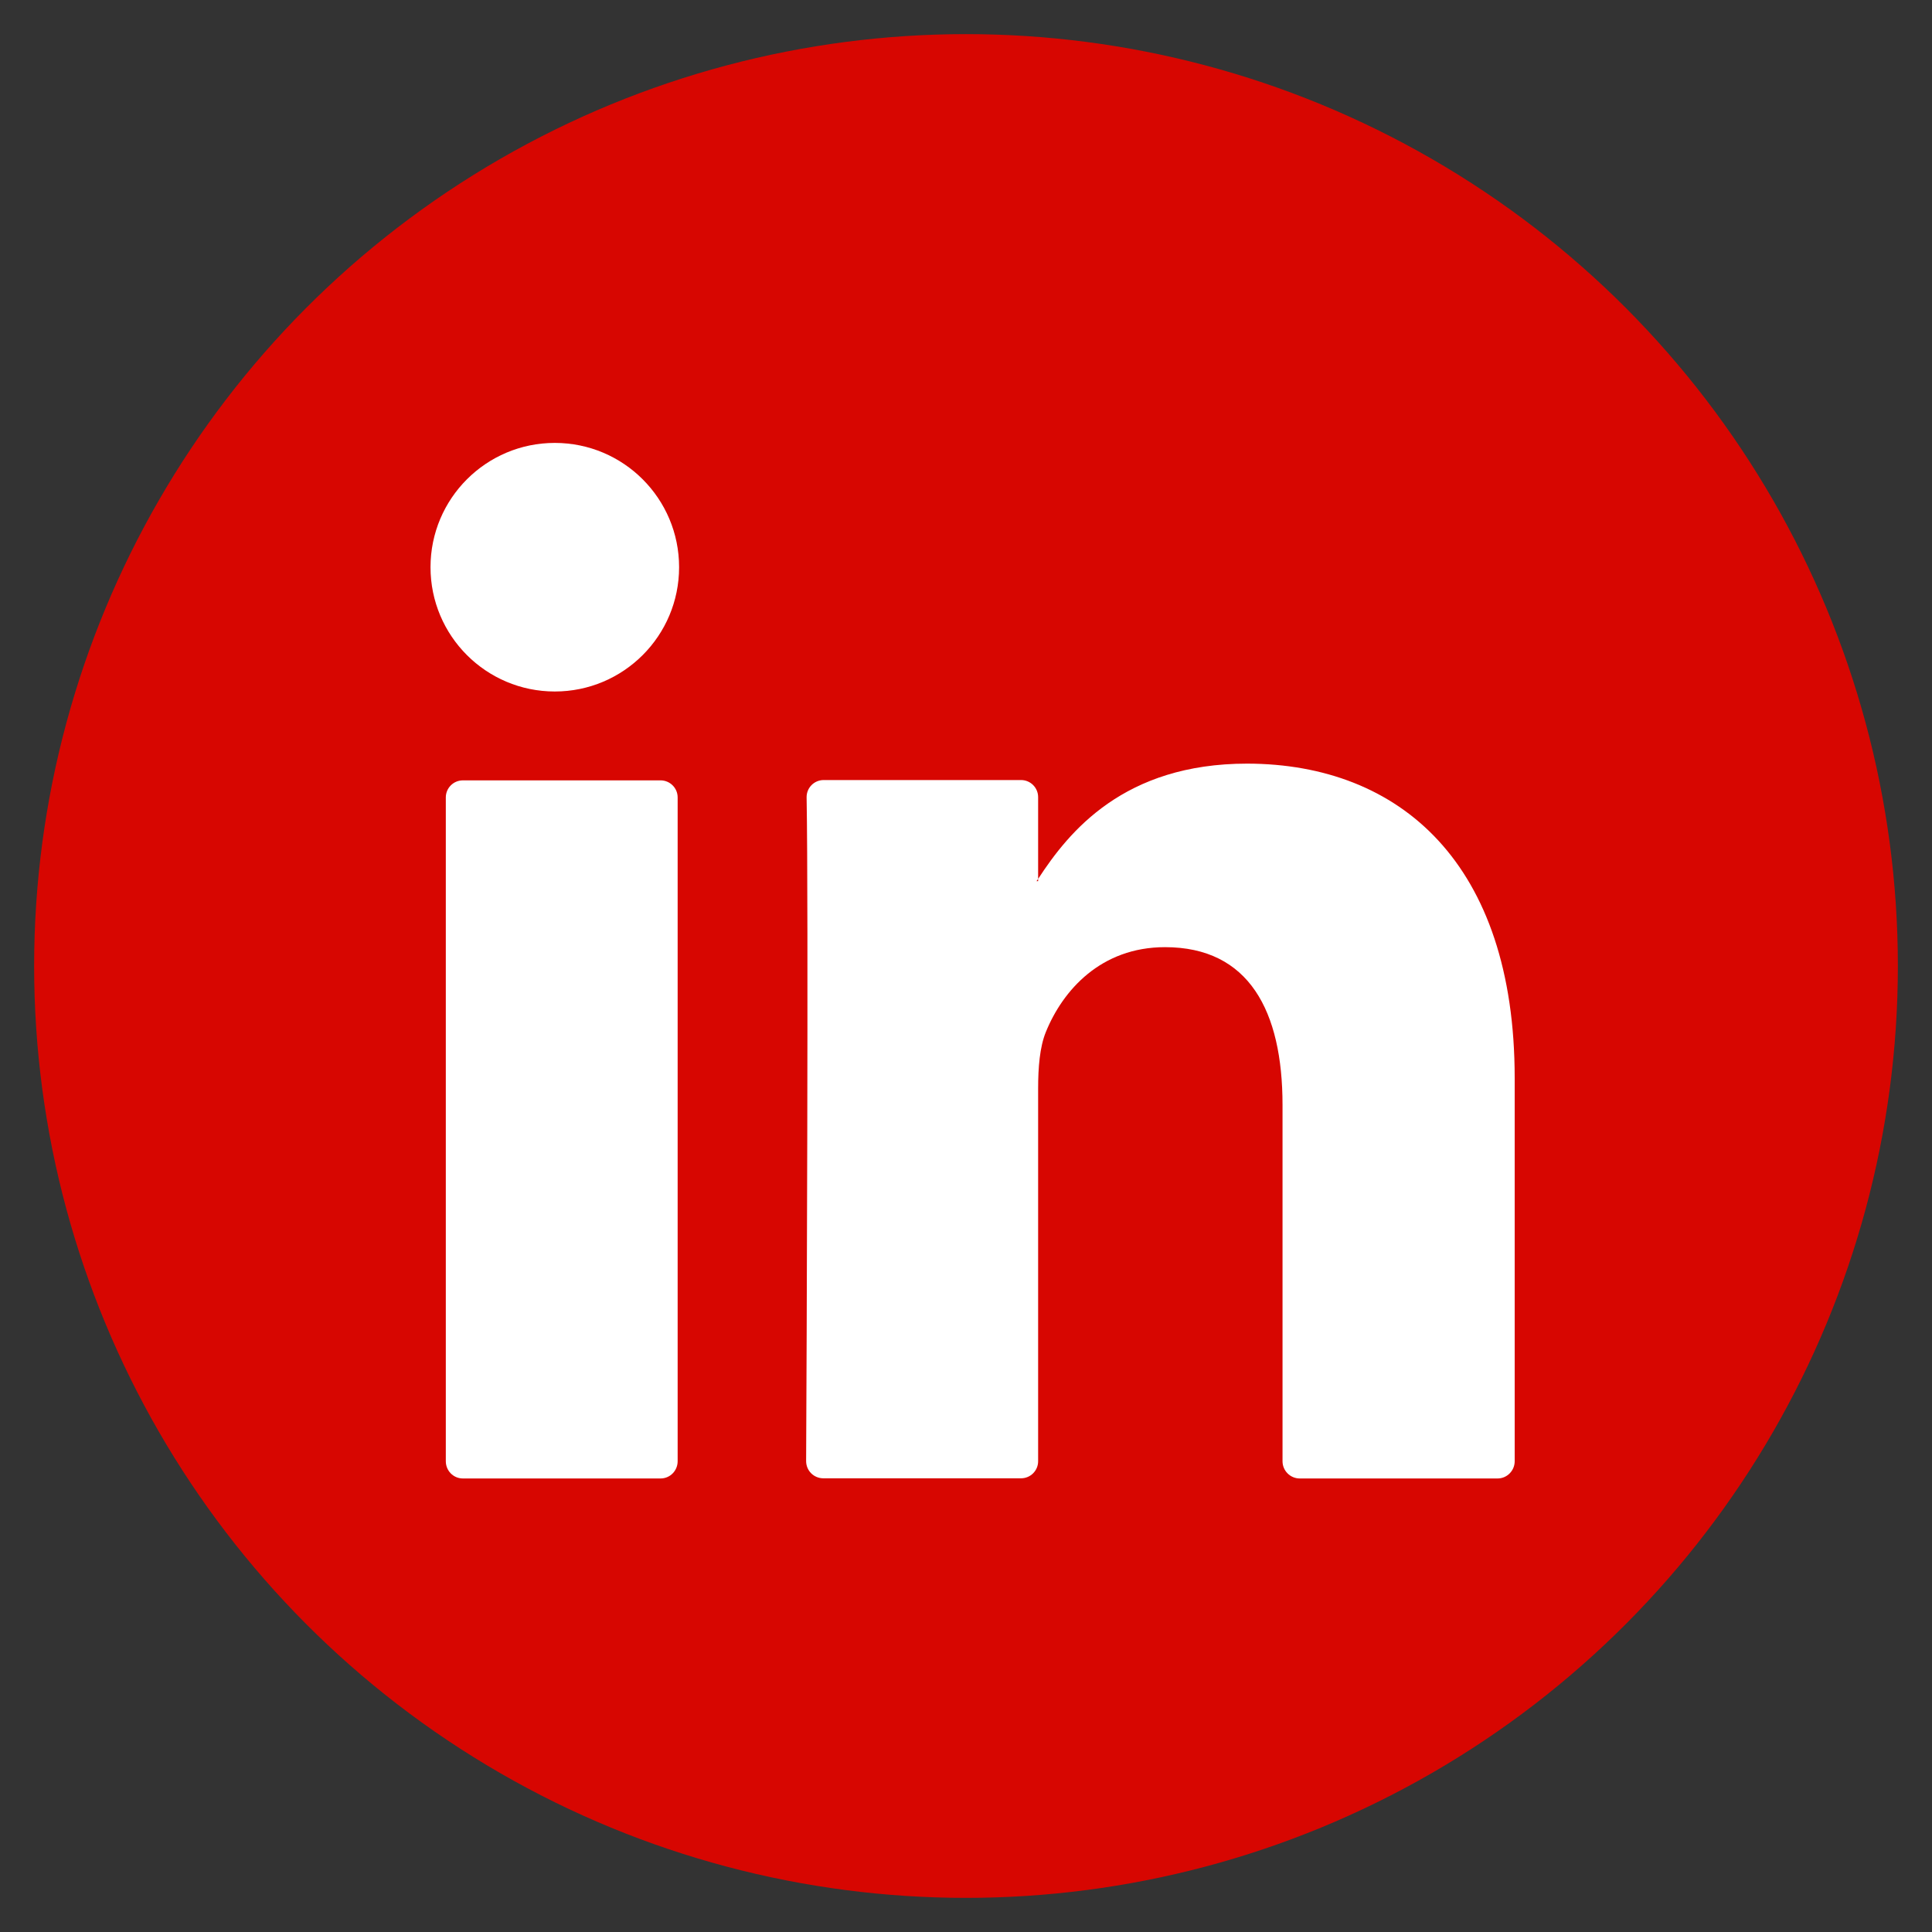 <?xml version="1.0" encoding="utf-8"?>
<!-- Generator: Adobe Illustrator 22.0.1, SVG Export Plug-In . SVG Version: 6.00 Build 0)  -->
<svg version="1.1" id="Livello_1" xmlns="http://www.w3.org/2000/svg" xmlns:xlink="http://www.w3.org/1999/xlink" x="0px" y="0px"
	 viewBox="0 0 1200 1200" style="enable-background:new 0 0 1200 1200;" xml:space="preserve">
<rect x="0" y="0" width="1200" height="1200" fill="#333333" stroke="none"/>
<style type="text/css">
	.st0{fill:#3C5A99;}
	.st1{fill:#A2B1CE;}
	.st2{fill:#E8ECF3;}
	.st3{fill:#A7B5D1;}
	.st4{fill:#FFFFFF;}
	.st5{fill:#D70601;}
	.st6{fill:#008BC0;}
</style>
<ellipse class="st0" cx="-328.1" cy="481.6" rx="40.1" ry="40.1"/>
<path class="st1" d="M-328.9,483.9c0-0.2-0.1-0.4-0.1-0.6c0.1-1.2-0.1-2.4,0.5-3.5c0.2,0.2,0.4,0.3,0.6,0.5c1.3,1,0.2,2.4,0.5,3.6
	c-0.2,0-0.3,0-0.5,0C-328.2,483.9-328.5,483.9-328.9,483.9z"/>
<path class="st2" d="M-327.2,480.9c-0.3,0.7-0.5,1.3-0.8,2c-0.4-0.7-2.3-1.4,0-2.1C-327.7,480.8-327.4,480.9-327.2,480.9z"/>
<path class="st3" d="M-328.8,479.8c0.3,0,0.7,0,1,0c0.2,0.5,0.3,1,0.5,1.5c-0.5,0.4,0,0.7,0,1c-0.2,0.2-0.4,0.4-0.5,0.5
	c-0.4,0.2-0.5,0.6-0.5,1C-329.4,482.6-328.6,481.2-328.8,479.8z"/>
<path class="st4" d="M-334.7,482v24.6c0,0.4,0.3,0.6,0.6,0.6h9.1c0.4,0,0.6-0.3,0.6-0.6v-25h6.6c0.3,0,0.6-0.3,0.6-0.6l0.6-7.5
	c0-0.4-0.3-0.7-0.6-0.7h-7.2v-5.3c0-1.3,1-2.3,2.3-2.3h5.1c0.4,0,0.6-0.3,0.6-0.6v-7.5c0-0.4-0.3-0.6-0.6-0.6h-8.6
	c-5.1,0-9.2,4.1-9.2,9.2v7.3h-4.6c-0.4,0-0.6,0.3-0.6,0.6v7.5c0,0.4,0.3,0.6,0.6,0.6h4.6v0.3H-334.7z"/>
<circle class="st5" cx="600" cy="600" r="578.8"/>
<g>
	<circle class="st6" cx="1916.5" cy="384.8" r="45"/>
	<path class="st6" d="M1716.5,397.5c-104.2,0-188.9,84.7-188.9,188.9s84.7,188.9,188.9,188.9c104.2,0,188.9-84.7,188.9-188.9
		S1820.7,397.5,1716.5,397.5z M1716.5,707.4c-66.7,0-121-54.3-121-121s54.3-121,121-121s121,54.3,121,121
		C1837.5,653.2,1783.3,707.4,1716.5,707.4z"/>
	<g>
		<path class="st6" d="M1866.5,970h-306.2c-127,0-230.4-103.4-230.4-230.4V433.3c0-127,103.4-230.4,230.4-230.4h306.2
			c127,0,230.4,103.4,230.4,230.4v306.3C2096.9,866.6,1993.5,970,1866.5,970z M1560.3,275.1c-87.3,0-158.2,71-158.2,158.2v306.3
			c0,87.3,71,158.2,158.2,158.2h306.2c87.3,0,158.2-71,158.2-158.2V433.3c0-87.3-71-158.2-158.2-158.2L1560.3,275.1L1560.3,275.1z"
			/>
	</g>
</g>
<g>
	<g>
		<path class="st4" d="M940.8,669.6v238c0,5.9-4.8,10.7-10.6,10.7H807.3c-5.9,0-10.7-4.8-10.7-10.7V686.3c0-58.3-20.8-98-73-98
			c-39.8,0-63.5,26.8-74,52.7c-3.8,9.3-4.8,22.1-4.8,35.1v231.5c0,5.9-4.8,10.6-10.6,10.6H511.4c-5.9,0-10.7-4.7-10.7-10.7
			c0.3-58.9,1.5-345,0.3-412.2c-0.1-6,4.7-10.8,10.6-10.8h122.6c5.9,0,10.6,4.8,10.6,10.6v50.8c-0.3,0.5-0.7,1-1,1.4h1v-1.4
			c19.2-29.5,53.3-71.6,129.9-71.6C869.7,474.5,940.8,536.4,940.8,669.6L940.8,669.6z M287.5,918.3h122.8c5.9,0,10.6-4.8,10.6-10.7
			V495.3c0-5.9-4.8-10.6-10.6-10.6H287.5c-5.9,0-10.6,4.8-10.6,10.6v412.3C276.9,913.5,281.6,918.3,287.5,918.3z"/>
	</g>
</g>
<g>
	<circle class="st4" cx="344.6" cy="352.3" r="77.2"/>
</g>
</svg>
